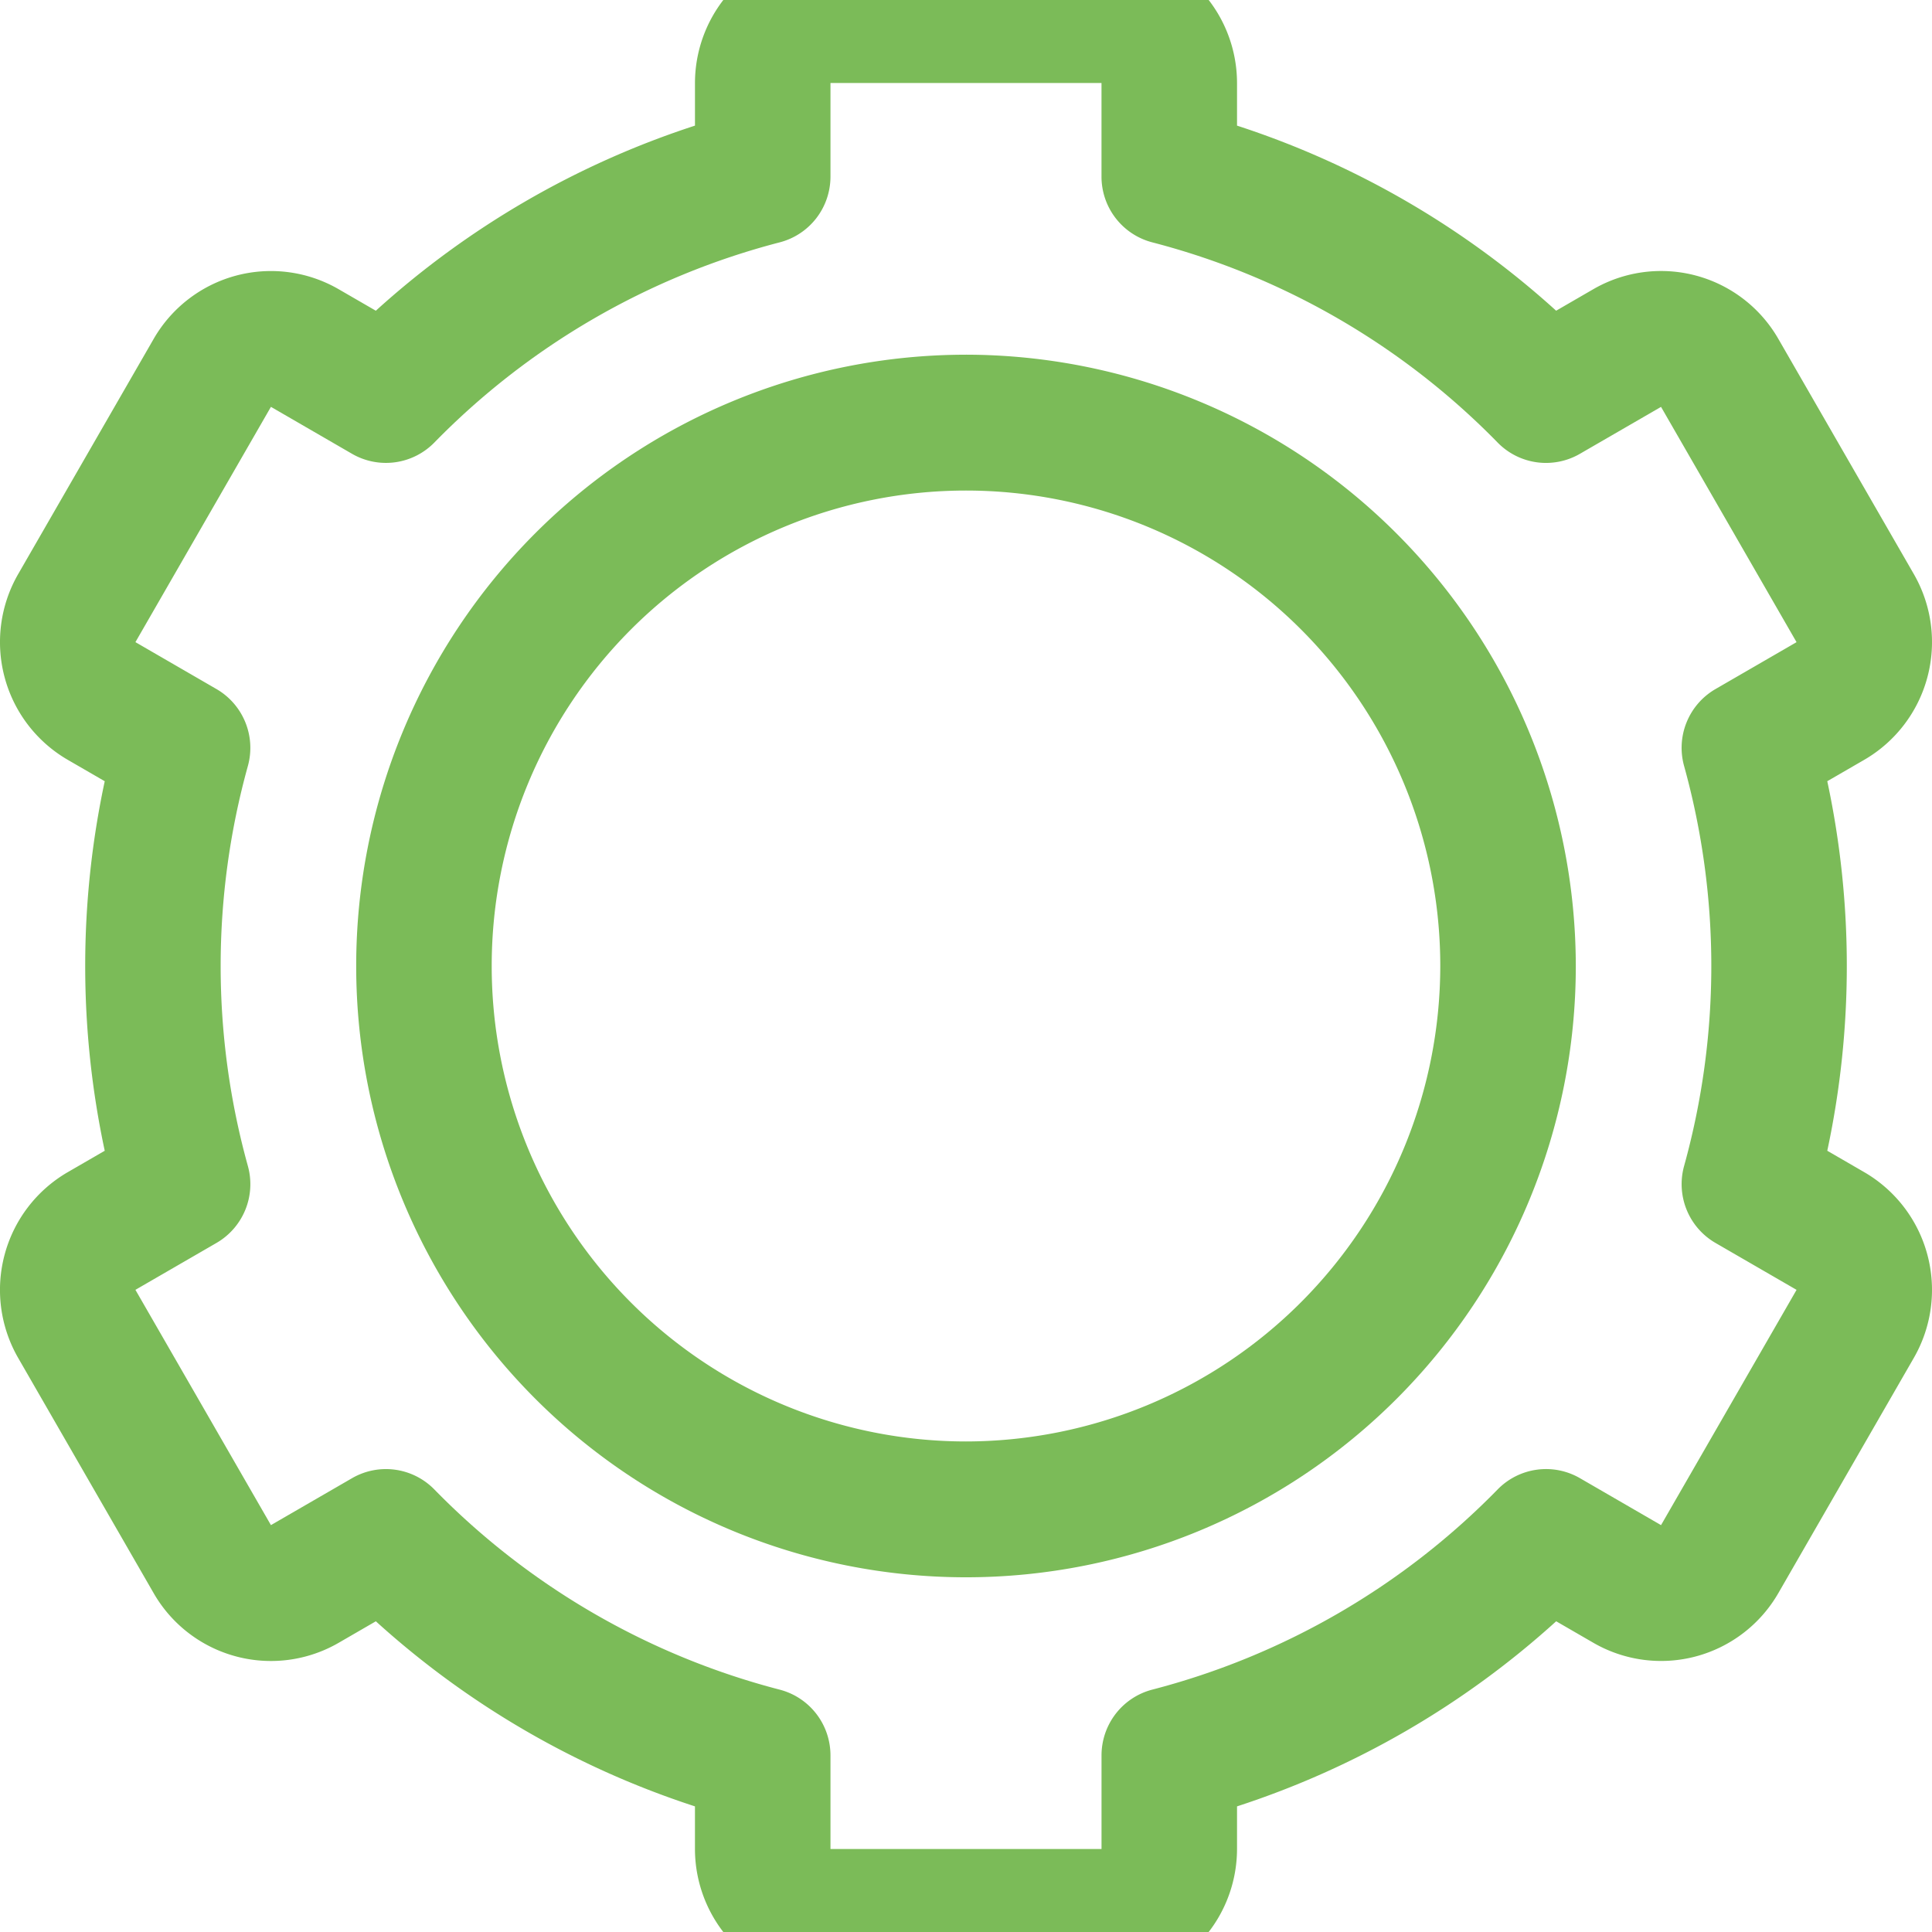 <?xml version="1.0" encoding="UTF-8"?>
<svg preserveAspectRatio="xMidYMid slice" xmlns="http://www.w3.org/2000/svg" width="2px" height="2px" viewBox="0 0 128 135">
  <path fill="#7BBB58" d="m123.516 81.162-2.454-1.422a58.545 58.545 0 0 0 0-24.483l2.454-1.42a9.004 9.004 0 0 0 4.178-5.466 9.03 9.03 0 0 0-.893-6.828l-8.978-15.586a8.962 8.962 0 0 0-12.264-3.296l-2.46 1.424v.001a58.295 58.295 0 0 0-21.143-12.263V9a9.025 9.025 0 0 0-2.632-6.361A8.982 8.982 0 0 0 72.978 0H55.022a8.98 8.98 0 0 0-6.345 2.639A9.026 9.026 0 0 0 46.044 9v2.823A58.298 58.298 0 0 0 24.9 24.086l-2.46-1.423a8.958 8.958 0 0 0-6.811-.9 8.98 8.98 0 0 0-5.45 4.193L1.198 41.545a9.03 9.03 0 0 0-.892 6.828 9.007 9.007 0 0 0 4.179 5.465l2.454 1.42a58.54 58.54 0 0 0 0 24.483l-2.454 1.42a9.007 9.007 0 0 0-4.18 5.467 9.032 9.032 0 0 0 .893 6.829l8.978 15.586a8.962 8.962 0 0 0 12.264 3.296l2.46-1.424v-.001a58.295 58.295 0 0 0 21.143 12.263V126a9.025 9.025 0 0 0 2.632 6.361A8.982 8.982 0 0 0 55.022 135h17.956a8.98 8.98 0 0 0 6.345-2.639A9.026 9.026 0 0 0 81.956 126v-2.823a58.298 58.298 0 0 0 21.145-12.263l2.46 1.423a8.958 8.958 0 0 0 6.811.9 8.98 8.98 0 0 0 5.45-4.193l8.979-15.589a9.03 9.03 0 0 0 .893-6.827 9.01 9.01 0 0 0-4.178-5.466Zm-11.94-26.91v-.001a49.586 49.586 0 0 1 0 26.498 4.511 4.511 0 0 0 .17 2.906 4.497 4.497 0 0 0 1.91 2.193l5.371 3.108-8.979 15.588-5.376-3.113a4.484 4.484 0 0 0-5.446.745 49.317 49.317 0 0 1-22.878 13.264c-.965.25-1.82.813-2.429 1.602a4.51 4.51 0 0 0-.94 2.758v6.2H55.021v-6.2c0-.998-.33-1.969-.94-2.757a4.489 4.489 0 0 0-2.43-1.601 49.318 49.318 0 0 1-22.878-13.265 4.484 4.484 0 0 0-5.446-.745l-5.377 3.111-8.978-15.588 5.37-3.107a4.499 4.499 0 0 0 2.08-5.099 49.586 49.586 0 0 1 0-26.498 4.504 4.504 0 0 0-2.08-5.099l-5.37-3.109 8.978-15.588 5.377 3.113a4.487 4.487 0 0 0 5.446-.745 49.317 49.317 0 0 1 22.878-13.265 4.489 4.489 0 0 0 2.43-1.6c.61-.79.94-1.76.94-2.758V9h17.956v6.2c0 .998.33 1.969.941 2.757a4.489 4.489 0 0 0 2.429 1.601 49.318 49.318 0 0 1 22.878 13.265 4.48 4.48 0 0 0 5.447.744l5.376-3.11 8.978 15.588-5.37 3.107a4.499 4.499 0 0 0-2.08 5.099h-.002Z"></path>
  <path fill="#7BBB58" d="M64 27A40.353 40.353 0 0 0 35.432 38.86 40.553 40.553 0 0 0 23.599 67.5a40.553 40.553 0 0 0 11.833 28.638A40.354 40.354 0 0 0 64 108a40.353 40.353 0 0 0 28.568-11.862A40.553 40.553 0 0 0 104.401 67.5a40.596 40.596 0 0 0-11.847-28.625 40.395 40.395 0 0 0-28.555-11.876L64 27Zm0 72a31.385 31.385 0 0 1-22.22-9.226A31.54 31.54 0 0 1 32.577 67.5a31.54 31.54 0 0 1 9.203-22.274A31.385 31.385 0 0 1 64 36a31.385 31.385 0 0 1 22.22 9.226A31.54 31.54 0 0 1 95.422 67.5a31.576 31.576 0 0 1-9.214 22.264A31.42 31.42 0 0 1 64 99Z"></path>
</svg>
